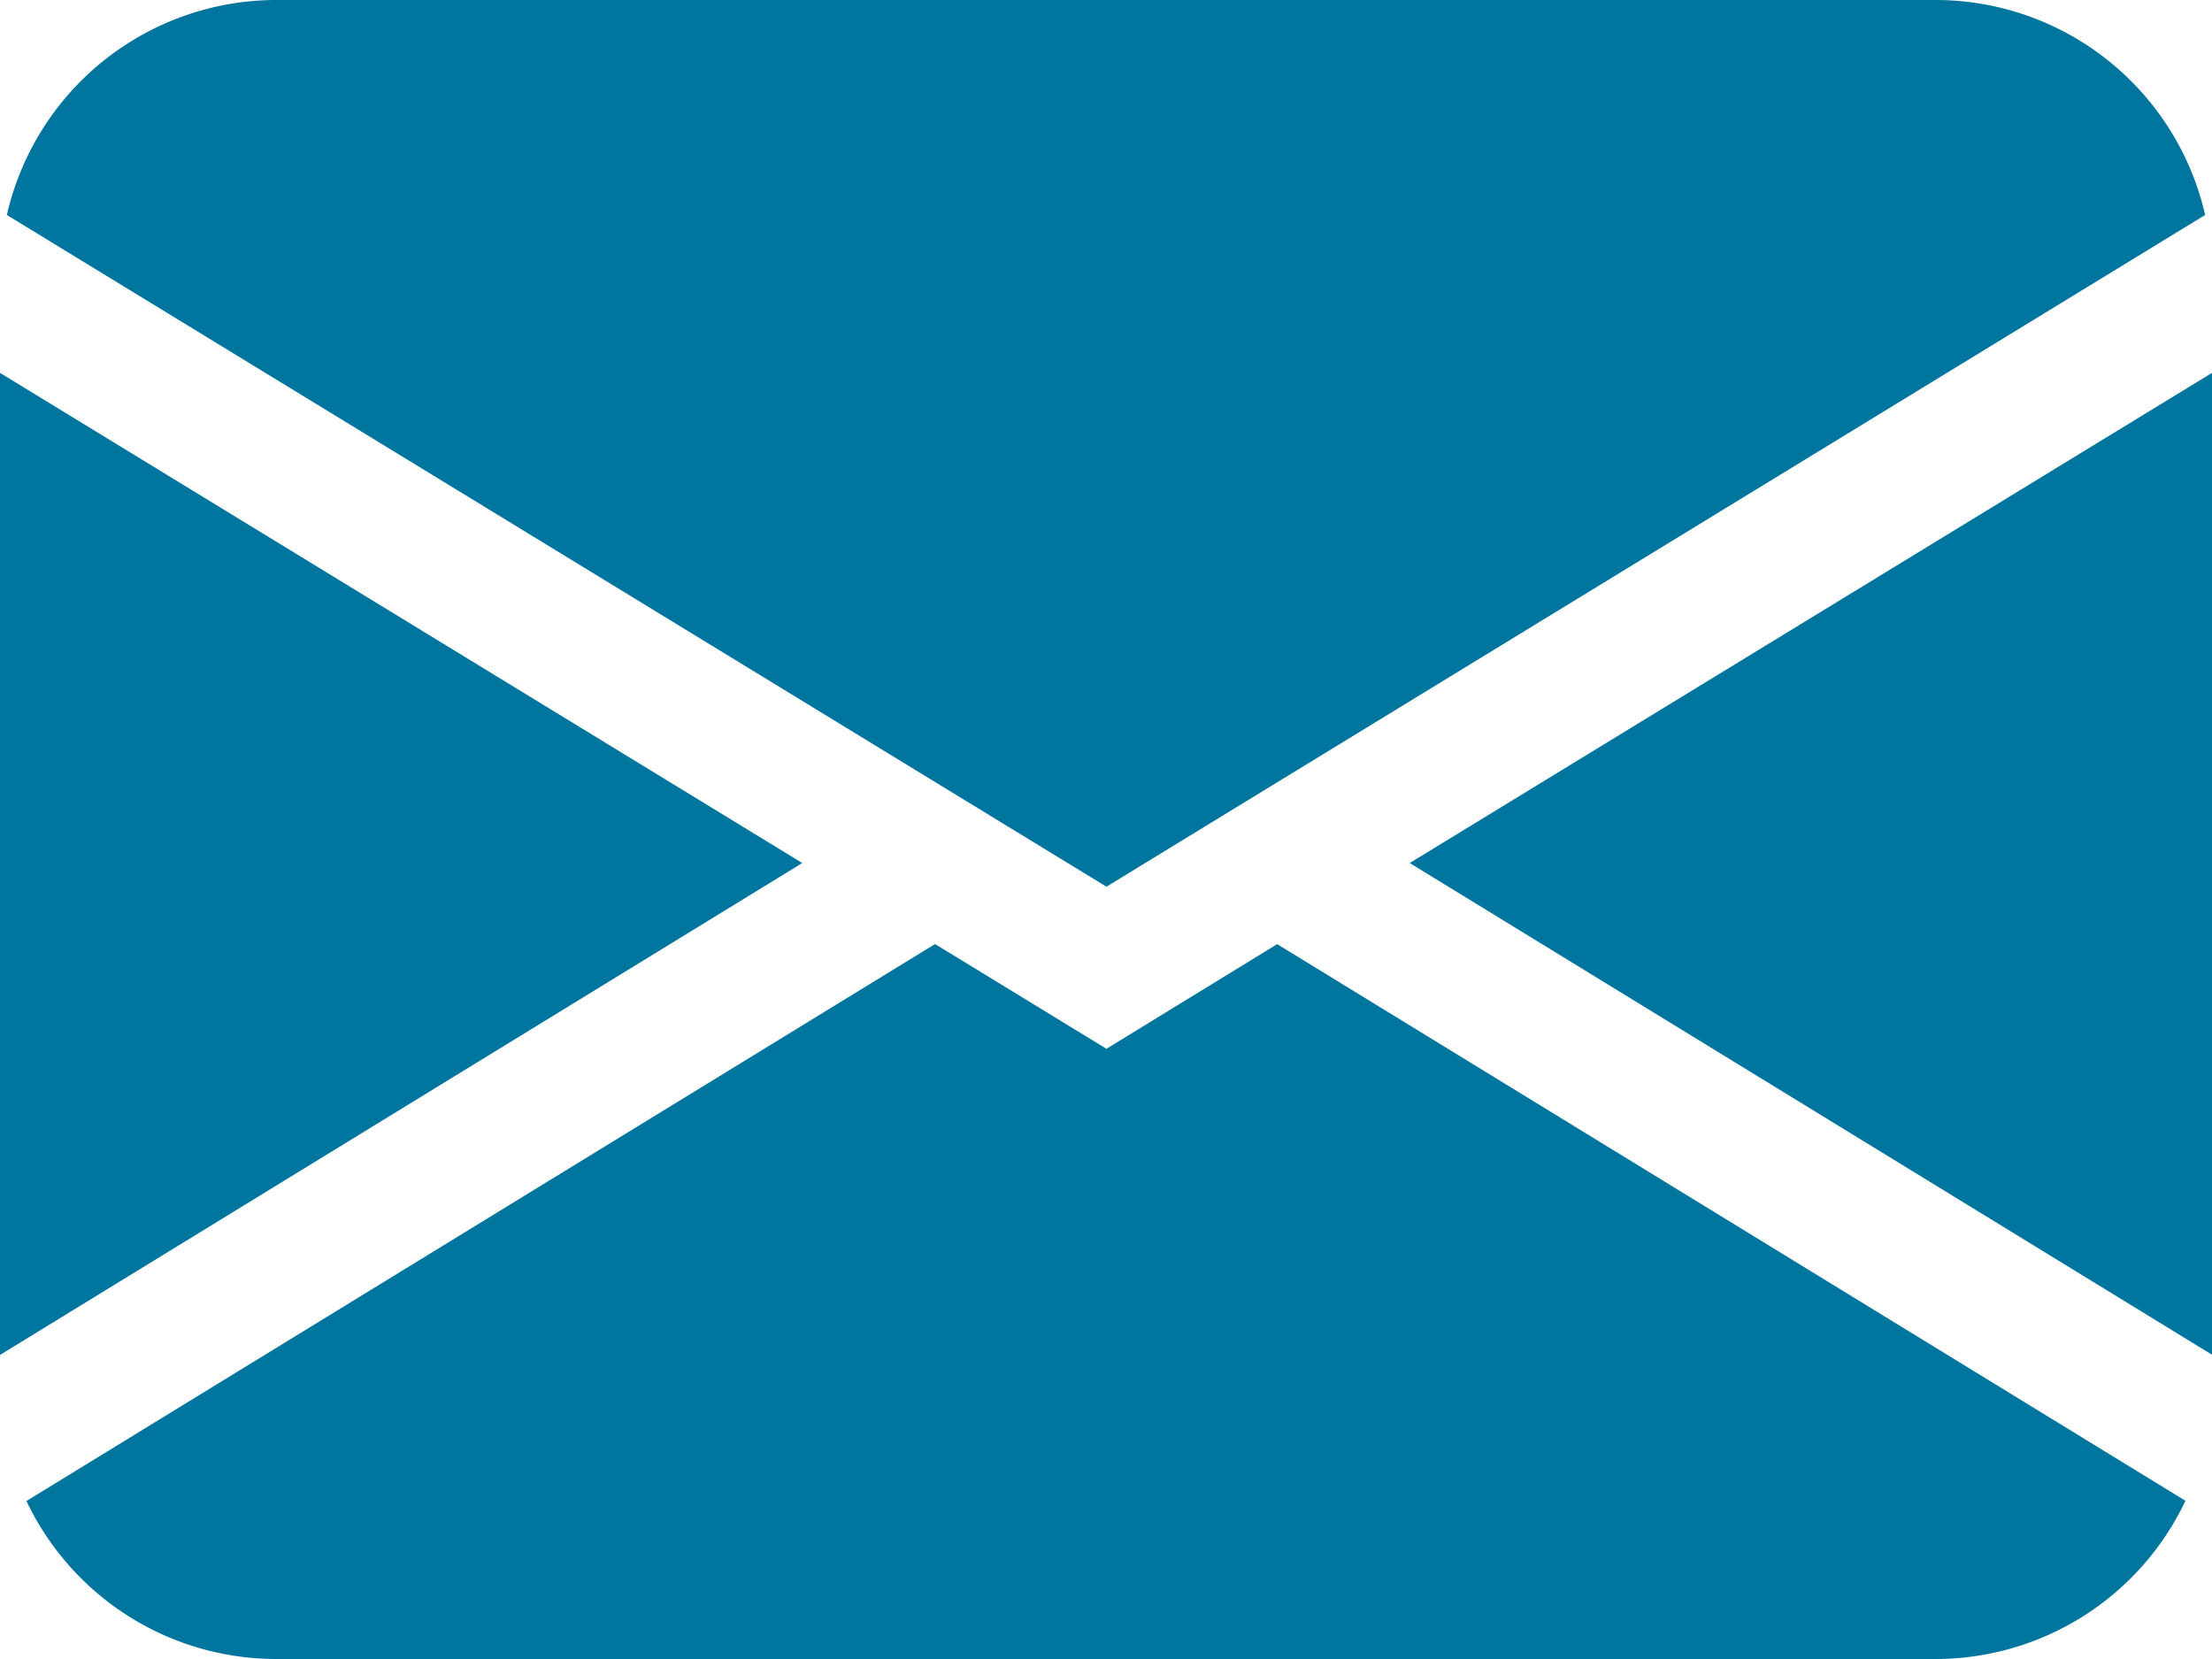 <svg xmlns="http://www.w3.org/2000/svg" width="19.992" height="14.994" viewBox="0 0 19.992 14.994">
    <title>E-Mail</title>
    <path fill="#00759e" d="M.062,3.943A2.5,2.5,0,0,1,2.5,2H17.493a2.5,2.5,0,0,1,2.437,1.943L10,10.014ZM0,5.37v8.876L7.251,9.8Zm8.448,5.164L.239,15.566A2.5,2.5,0,0,0,2.5,16.994H17.493a2.5,2.5,0,0,0,2.259-1.43l-8.209-5.031L10,11.479l-1.548-.946ZM12.741,9.8l7.251,4.444V5.37L12.741,9.8Z" transform="translate(0 -2)"></path>
</svg>